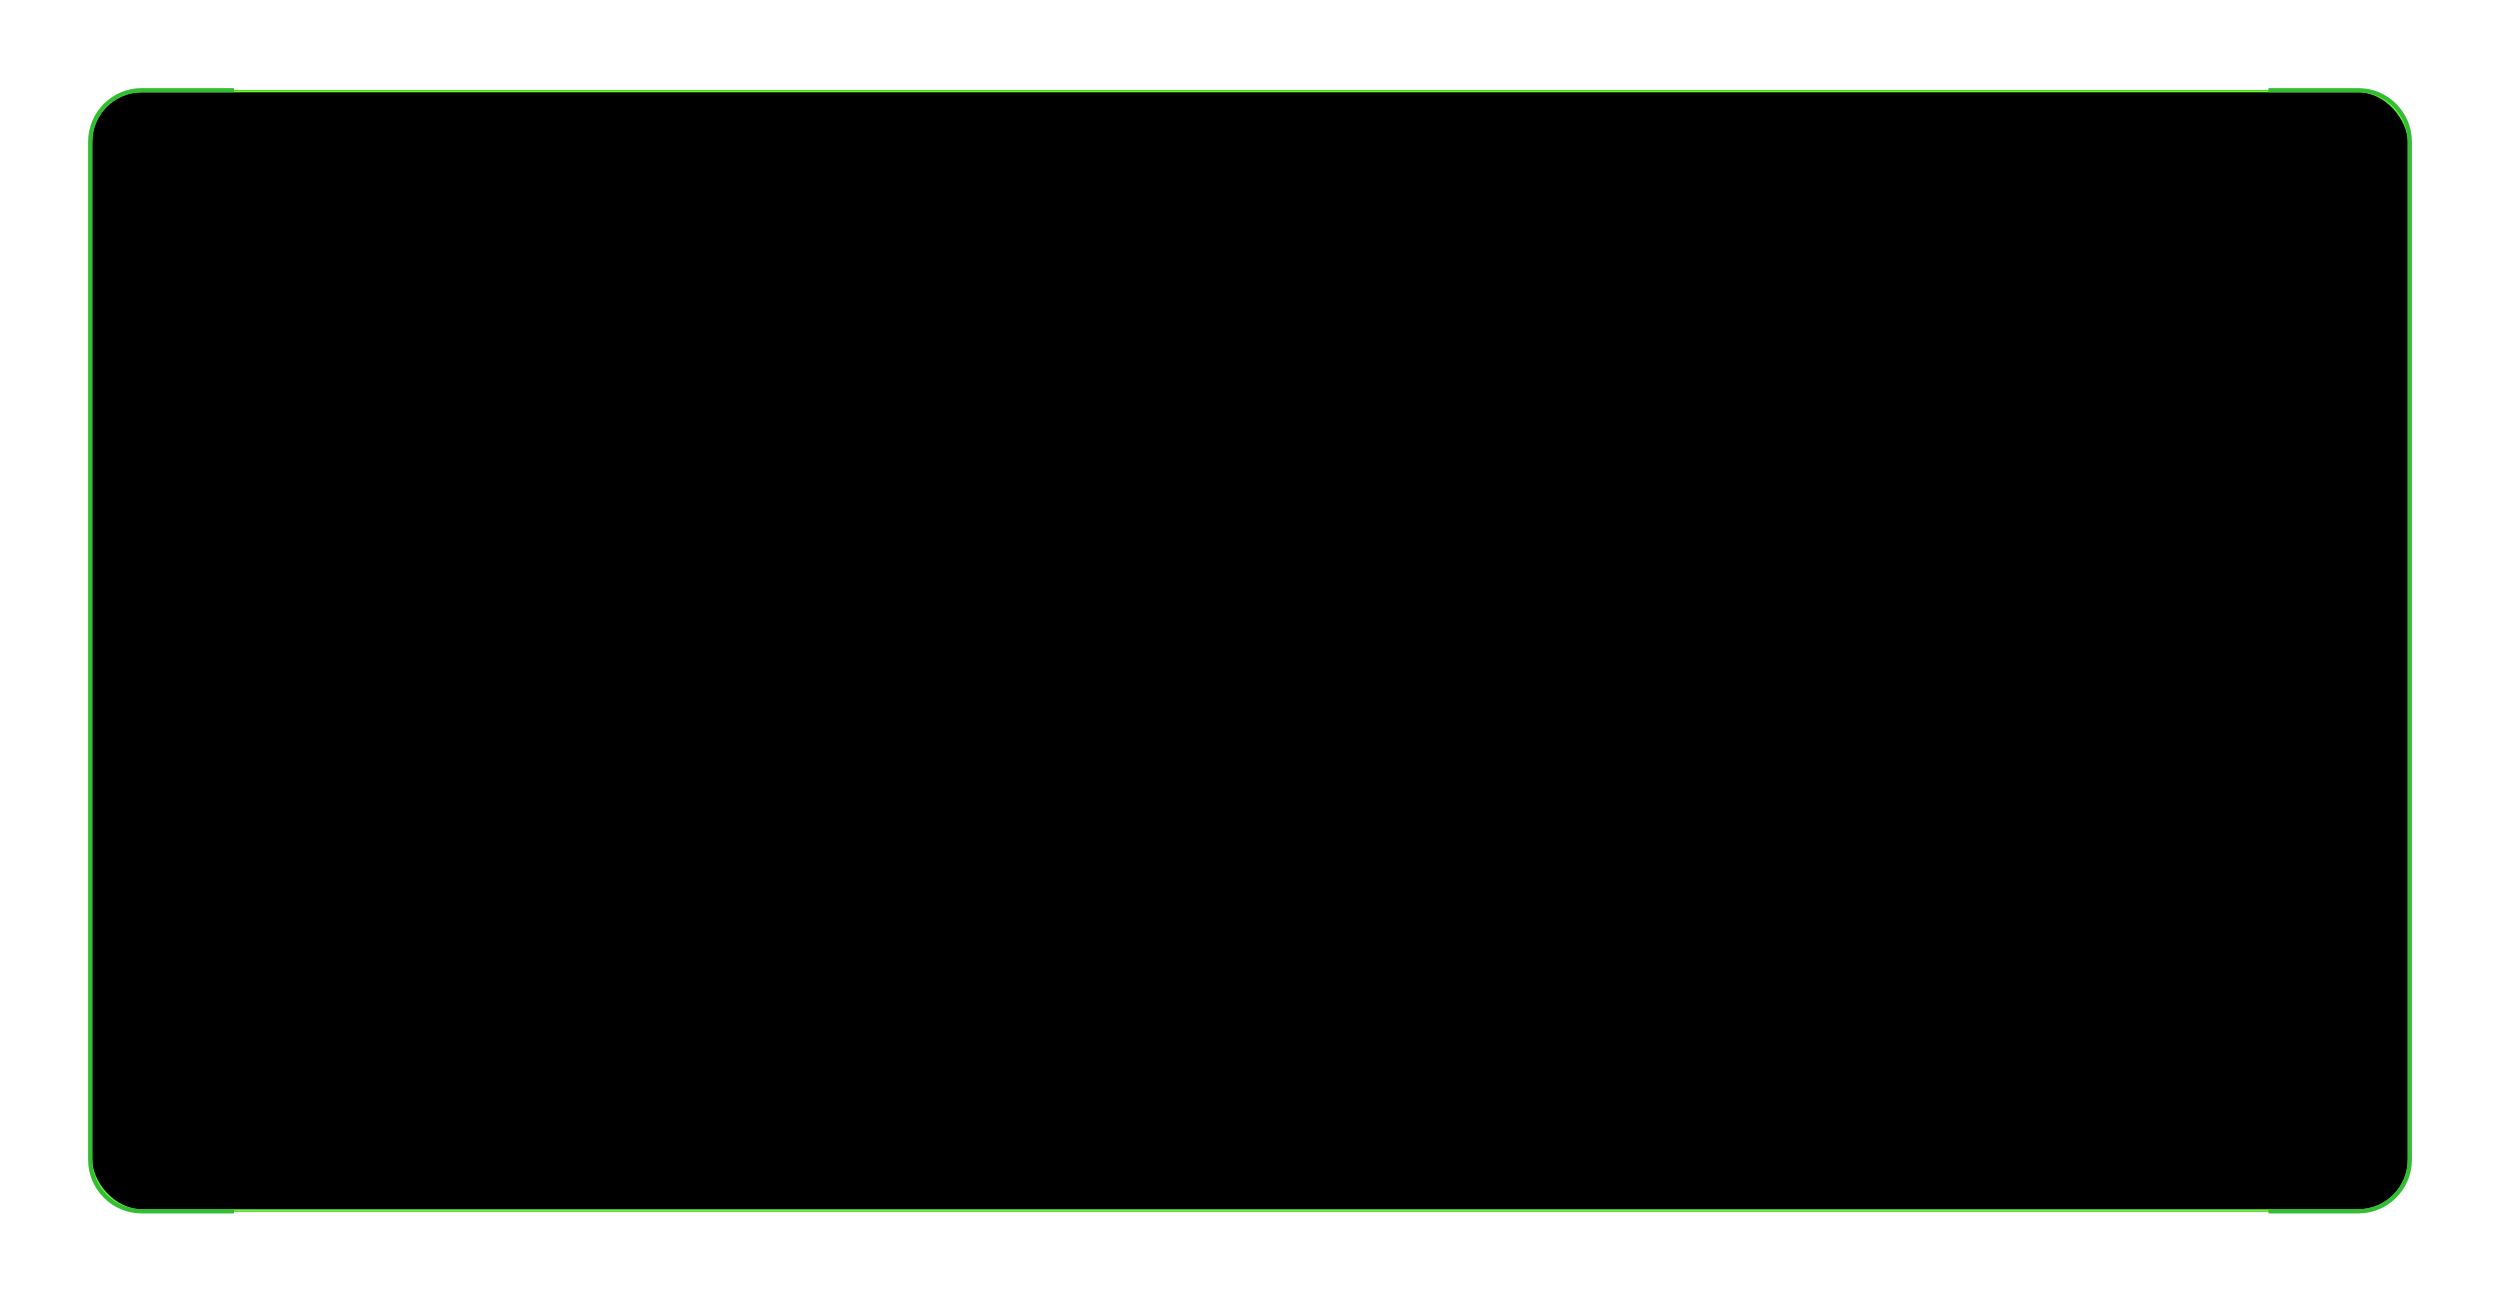 <?xml version="1.0" encoding="UTF-8"?> <svg xmlns="http://www.w3.org/2000/svg" width="388" height="202" viewBox="0 0 388 202" fill="none"> <g filter="url(#filter0_f_66_1120)"> <rect x="14.326" y="14.326" width="359.347" height="173.347" rx="7.674" stroke="#60FF29" stroke-width="0.653"></rect> </g> <g filter="url(#filter1_f_66_1120)"> <rect x="14" y="14" width="360" height="174" rx="8" fill="black"></rect> <rect x="14.163" y="14.163" width="359.674" height="173.674" rx="7.837" stroke="#60FF29" stroke-width="0.326"></rect> </g> <g filter="url(#filter2_f_66_1120)"> <path d="M36.312 14H22C17.582 14 14 17.582 14 22V180C14 184.418 17.582 188 22 188H36.312M352.062 14H366C370.418 14 374 17.582 374 22V180C374 184.418 370.418 188 366 188H352.062" stroke="#33BD33" stroke-width="0.653"></path> </g> <defs> <filter id="filter0_f_66_1120" x="0.944" y="0.944" width="386.113" height="200.113" filterUnits="userSpaceOnUse" color-interpolation-filters="sRGB"> <feFlood flood-opacity="0" result="BackgroundImageFix"></feFlood> <feBlend mode="normal" in="SourceGraphic" in2="BackgroundImageFix" result="shape"></feBlend> <feGaussianBlur stdDeviation="6.528" result="effect1_foregroundBlur_66_1120"></feGaussianBlur> </filter> <filter id="filter1_f_66_1120" x="13.347" y="13.347" width="361.306" height="175.306" filterUnits="userSpaceOnUse" color-interpolation-filters="sRGB"> <feFlood flood-opacity="0" result="BackgroundImageFix"></feFlood> <feBlend mode="normal" in="SourceGraphic" in2="BackgroundImageFix" result="shape"></feBlend> <feGaussianBlur stdDeviation="0.326" result="effect1_foregroundBlur_66_1120"></feGaussianBlur> </filter> <filter id="filter2_f_66_1120" x="11.389" y="11.389" width="365.223" height="179.222" filterUnits="userSpaceOnUse" color-interpolation-filters="sRGB"> <feFlood flood-opacity="0" result="BackgroundImageFix"></feFlood> <feBlend mode="normal" in="SourceGraphic" in2="BackgroundImageFix" result="shape"></feBlend> <feGaussianBlur stdDeviation="1.142" result="effect1_foregroundBlur_66_1120"></feGaussianBlur> </filter> </defs> </svg> 